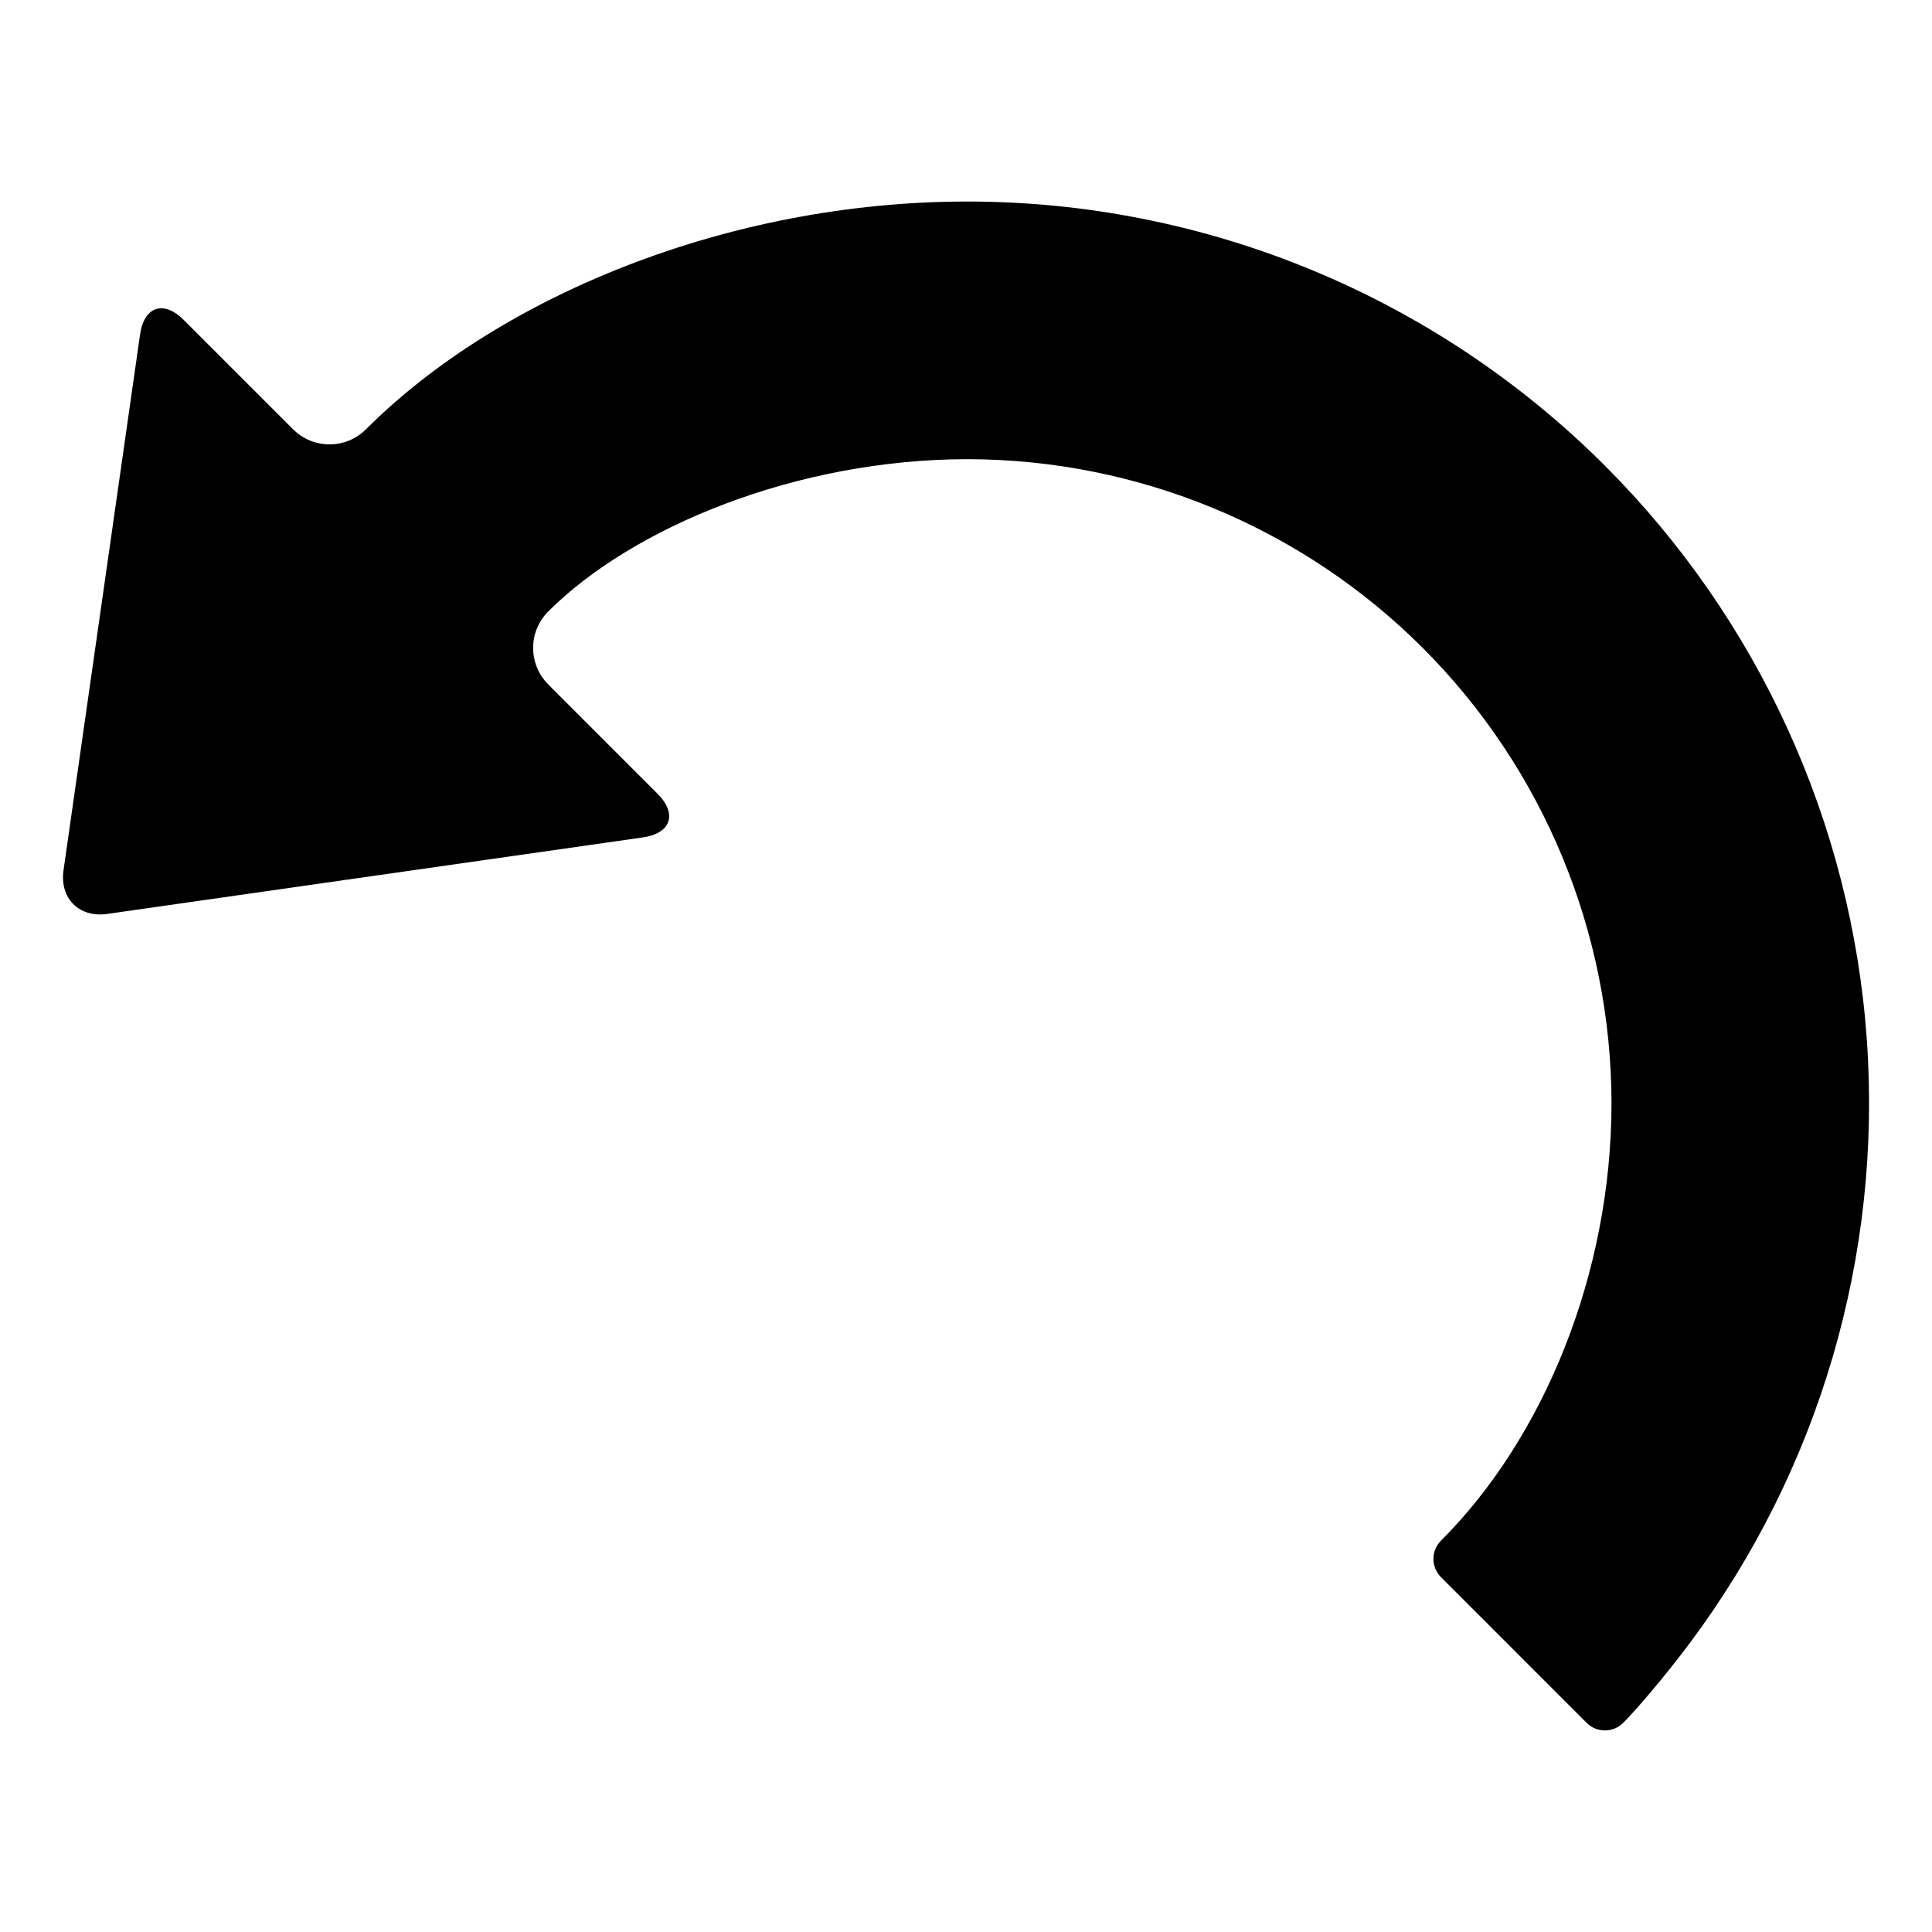 <?xml version="1.0" encoding="UTF-8"?>
<!-- Uploaded to: SVG Repo, www.svgrepo.com, Generator: SVG Repo Mixer Tools -->
<svg fill="#000000" width="800px" height="800px" version="1.1" viewBox="144 144 512 512" xmlns="http://www.w3.org/2000/svg">
 <path d="m289.27 325.36 28.969 28.977c5.332 5.324 3.598 10.52-3.863 11.586l-141.95 20.277c-7.461 1.07-12.656-4.125-11.59-11.586l20.281-141.96c1.062-7.461 6.258-9.188 11.586-3.856l28.969 28.969c5.332 5.328 13.988 5.328 19.316 0 35.152-35.152 95.988-60.359 159.34-60.359s124.19 25.207 169 70.016c40.609 40.605 65.281 94.539 69.387 151.86 4.102 57.312-12.555 114.24-46.98 160.25-6.856 9.172-14.344 17.816-17.578 21.051-2.664 2.664-6.992 2.664-9.66 0l-38.625-38.629c-2.664-2.664-2.664-6.992 0-9.656 27.184-27.18 45.145-70.641 45.195-115.88-0.051-45.242-18.012-88.695-50.023-120.71-32.012-32.016-75.469-49.977-120.71-50.023-45.242 0.047-88.695 18.008-111.05 40.367-5.328 5.328-5.328 13.98 0 19.309z"/>
</svg>